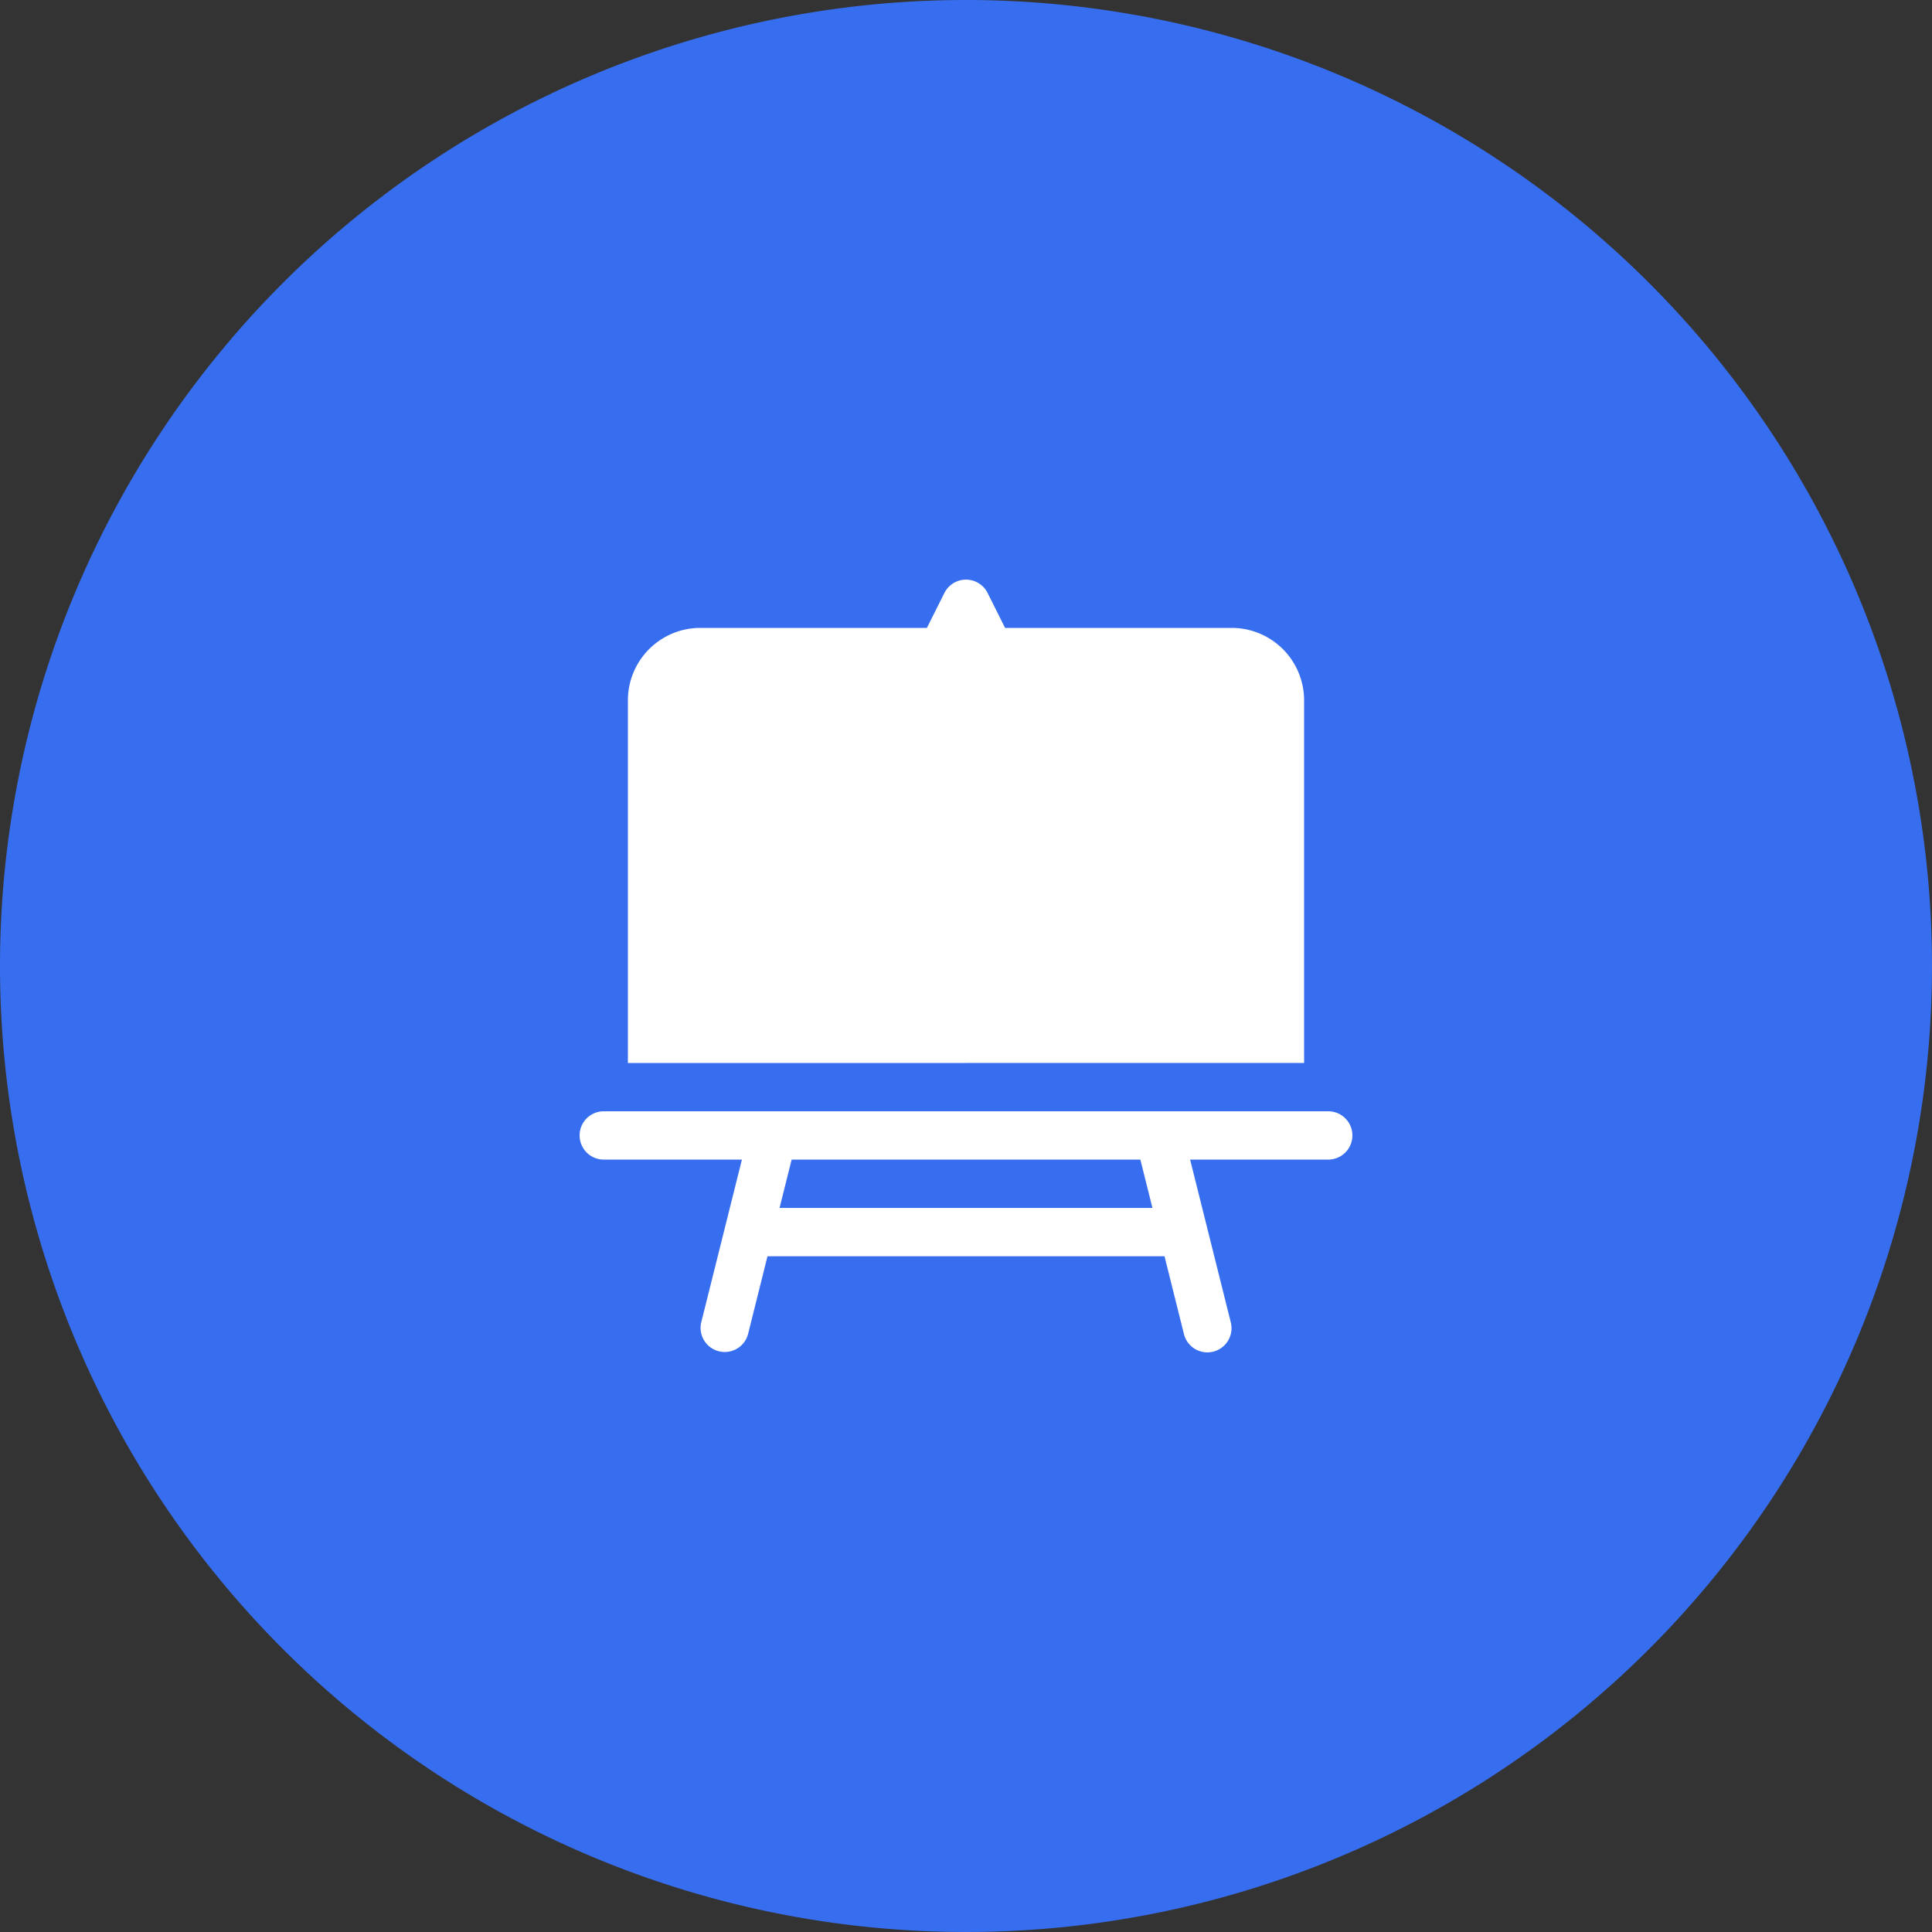 <svg xmlns="http://www.w3.org/2000/svg" width="80" height="80" viewBox="0 0 80 80">
  <rect x="0" y="0" width="80" height="80" fill="#333333" stroke="none"/>
  <g id="Design_icon" data-name="Design icon" transform="translate(-183 -4122.072)">
    <path id="Oval" d="M40,0A40,40,0,1,1,0,40,40,40,0,0,1,40,0Z" transform="translate(183 4122.072)" fill="#376eef"/>
    <path id="Combined_Shape" data-name="Combined Shape" d="M25.03,31.263l-.81-3.244H7.78l-.81,3.244a1,1,0,0,1-1.939-.484l1.69-6.763H1a1,1,0,0,1,0-2H31a1,1,0,0,1,0,2H25.28l1.69,6.763a1,1,0,0,1-1.94.484ZM8.28,26.018H23.72l-.5-2H8.78Zm-6.28-6V5A3,3,0,0,1,5,2h9.38L15.106.553a1,1,0,0,1,1.788,0L17.618,2H27a3,3,0,0,1,3,3V20.014Z" transform="translate(207 4146.072)" fill="#fff"/>
  </g>
</svg>
